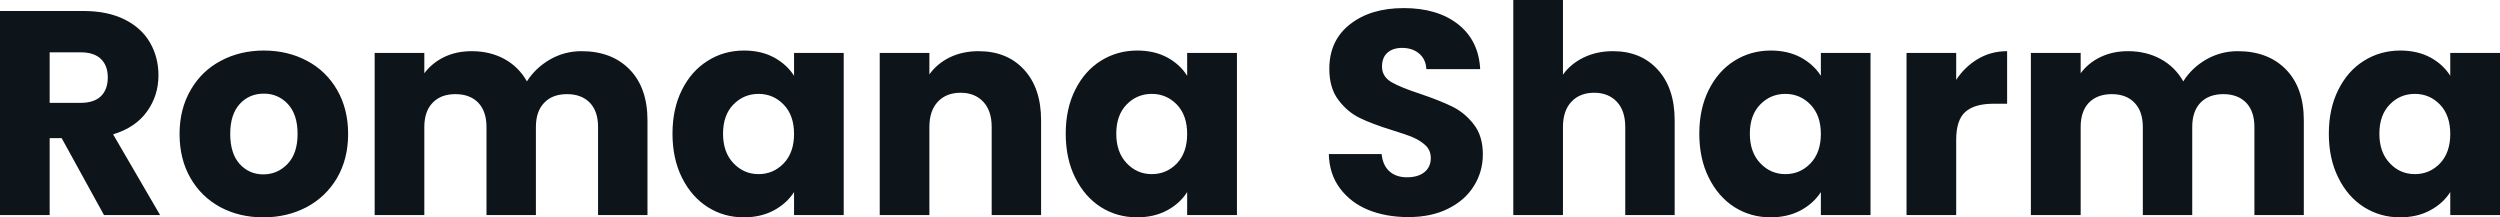 <svg fill="#0d141a" viewBox="0 0 197.846 17.204" height="100%" width="100%" xmlns="http://www.w3.org/2000/svg"><path preserveAspectRatio="none" d="M12.67 17.02L8.23 17.02L4.88 10.93L3.93 10.93L3.93 17.02L0 17.02L0 0.87L6.60 0.87Q8.51 0.87 9.86 1.54Q11.20 2.21 11.87 3.37Q12.54 4.53 12.54 5.96L12.54 5.96Q12.54 7.57 11.63 8.83Q10.72 10.10 8.95 10.63L8.95 10.63L12.67 17.02ZM3.93 4.14L3.93 8.14L6.37 8.14Q7.45 8.14 7.99 7.61Q8.53 7.08 8.53 6.12L8.53 6.12Q8.53 5.20 7.99 4.67Q7.45 4.14 6.37 4.14L6.37 4.14L3.93 4.14ZM20.84 17.20Q18.95 17.20 17.45 16.40Q15.94 15.59 15.08 14.10Q14.21 12.60 14.21 10.60L14.21 10.60Q14.21 8.63 15.09 7.12Q15.96 5.61 17.48 4.81Q19.00 4.00 20.88 4.00L20.88 4.00Q22.77 4.00 24.29 4.81Q25.81 5.61 26.68 7.12Q27.55 8.63 27.55 10.60L27.55 10.60Q27.55 12.58 26.67 14.09Q25.78 15.59 24.25 16.40Q22.72 17.20 20.84 17.20L20.84 17.20ZM20.84 13.80Q21.96 13.80 22.76 12.97Q23.55 12.14 23.55 10.60L23.55 10.60Q23.55 9.06 22.78 8.23Q22.01 7.41 20.88 7.41L20.88 7.41Q19.73 7.41 18.98 8.22Q18.22 9.04 18.22 10.60L18.22 10.60Q18.22 12.14 18.96 12.97Q19.71 13.80 20.84 13.80L20.84 13.80ZM46.02 4.05Q48.41 4.05 49.83 5.50Q51.24 6.95 51.24 9.52L51.24 9.52L51.24 17.02L47.33 17.02L47.33 10.05Q47.33 8.81 46.68 8.13Q46.02 7.45 44.87 7.45L44.87 7.45Q43.72 7.45 43.07 8.13Q42.41 8.81 42.41 10.05L42.41 10.05L42.41 17.02L38.50 17.02L38.50 10.05Q38.50 8.81 37.85 8.13Q37.19 7.45 36.04 7.45L36.04 7.45Q34.89 7.45 34.24 8.13Q33.58 8.81 33.58 10.05L33.58 10.05L33.58 17.02L29.65 17.02L29.65 4.19L33.58 4.19L33.58 5.80Q34.18 4.99 35.14 4.52Q36.11 4.05 37.33 4.05L37.33 4.05Q38.78 4.05 39.92 4.67Q41.05 5.29 41.70 6.44L41.70 6.44Q42.37 5.38 43.52 4.71Q44.67 4.05 46.02 4.05L46.02 4.05ZM53.22 10.58Q53.22 8.60 53.97 7.11Q54.72 5.61 56.01 4.81Q57.29 4.00 58.88 4.00L58.88 4.00Q60.24 4.00 61.26 4.55Q62.28 5.11 62.84 6.00L62.84 6.00L62.84 4.19L66.77 4.19L66.77 17.02L62.84 17.02L62.84 15.20Q62.26 16.10 61.24 16.65Q60.21 17.20 58.86 17.20L58.86 17.20Q57.29 17.20 56.01 16.39Q54.72 15.57 53.97 14.06Q53.22 12.56 53.22 10.58L53.22 10.58ZM62.84 10.60Q62.84 9.13 62.02 8.28Q61.20 7.43 60.03 7.43L60.03 7.43Q58.86 7.43 58.04 8.27Q57.22 9.11 57.22 10.58L57.22 10.58Q57.22 12.05 58.04 12.91Q58.86 13.78 60.03 13.78L60.03 13.78Q61.20 13.78 62.02 12.93Q62.84 12.07 62.84 10.60L62.84 10.60ZM77.44 4.05Q79.70 4.05 81.04 5.51Q82.39 6.97 82.39 9.52L82.39 9.52L82.39 17.02L78.48 17.02L78.48 10.05Q78.48 8.76 77.81 8.05Q77.14 7.34 76.02 7.34L76.02 7.34Q74.89 7.34 74.22 8.05Q73.55 8.76 73.55 10.05L73.55 10.05L73.55 17.02L69.62 17.02L69.62 4.19L73.55 4.19L73.55 5.89Q74.15 5.04 75.16 4.54Q76.18 4.05 77.44 4.05L77.44 4.05ZM84.34 10.58Q84.34 8.60 85.09 7.11Q85.84 5.61 87.12 4.81Q88.41 4.00 90.00 4.00L90.00 4.00Q91.36 4.00 92.38 4.55Q93.40 5.11 93.95 6.00L93.95 6.00L93.95 4.19L97.89 4.19L97.89 17.02L93.95 17.02L93.95 15.20Q93.38 16.10 92.36 16.65Q91.33 17.20 89.98 17.20L89.98 17.20Q88.41 17.20 87.12 16.39Q85.84 15.57 85.09 14.06Q84.34 12.56 84.34 10.58L84.34 10.58ZM93.95 10.60Q93.95 9.13 93.14 8.28Q92.32 7.43 91.15 7.43L91.15 7.43Q89.98 7.43 89.16 8.27Q88.34 9.11 88.34 10.58L88.34 10.58Q88.34 12.05 89.16 12.91Q89.98 13.78 91.15 13.78L91.15 13.78Q92.32 13.78 93.14 12.93Q93.95 12.07 93.95 10.60L93.95 10.60ZM111.46 17.18Q109.69 17.18 108.28 16.61Q106.88 16.03 106.04 14.90Q105.20 13.78 105.16 12.19L105.16 12.19L109.34 12.19Q109.43 13.09 109.96 13.56Q110.49 14.03 111.34 14.03L111.34 14.03Q112.22 14.03 112.72 13.63Q113.23 13.22 113.23 12.51L113.23 12.51Q113.23 11.91 112.83 11.52Q112.42 11.13 111.84 10.88Q111.25 10.63 110.17 10.30L110.17 10.30Q108.61 9.82 107.62 9.34Q106.63 8.86 105.92 7.91Q105.20 6.97 105.20 5.45L105.20 5.45Q105.20 3.20 106.84 1.92Q108.47 0.64 111.09 0.64L111.09 0.64Q113.76 0.64 115.39 1.92Q117.02 3.20 117.14 5.47L117.14 5.47L112.88 5.47Q112.84 4.69 112.31 4.24Q111.78 3.79 110.95 3.79L110.95 3.79Q110.24 3.79 109.80 4.17Q109.37 4.55 109.37 5.27L109.37 5.27Q109.37 6.05 110.10 6.49Q110.84 6.92 112.40 7.43L112.40 7.43Q113.97 7.96 114.94 8.44Q115.92 8.92 116.63 9.84Q117.35 10.76 117.35 12.21L117.35 12.21Q117.35 13.59 116.64 14.72Q115.94 15.85 114.61 16.51Q113.28 17.18 111.46 17.18L111.46 17.18ZM127.65 4.05Q129.86 4.05 131.19 5.51Q132.53 6.97 132.53 9.52L132.53 9.52L132.53 17.02L128.62 17.02L128.62 10.05Q128.62 8.76 127.95 8.05Q127.28 7.34 126.16 7.34L126.16 7.34Q125.03 7.34 124.36 8.05Q123.69 8.76 123.69 10.05L123.69 10.05L123.69 17.02L119.76 17.02L119.76 0L123.69 0L123.69 5.91Q124.29 5.06 125.33 4.55Q126.36 4.05 127.65 4.05L127.65 4.05ZM134.48 10.58Q134.48 8.60 135.23 7.11Q135.98 5.61 137.26 4.81Q138.55 4.00 140.14 4.00L140.14 4.00Q141.50 4.00 142.52 4.55Q143.54 5.11 144.10 6.00L144.10 6.00L144.10 4.19L148.03 4.19L148.03 17.02L144.10 17.02L144.10 15.20Q143.52 16.10 142.50 16.65Q141.47 17.20 140.12 17.20L140.12 17.20Q138.55 17.20 137.26 16.39Q135.98 15.57 135.23 14.06Q134.48 12.56 134.48 10.58L134.48 10.58ZM144.10 10.60Q144.10 9.13 143.28 8.28Q142.46 7.43 141.29 7.43L141.29 7.43Q140.12 7.43 139.30 8.27Q138.48 9.11 138.48 10.58L138.48 10.58Q138.48 12.05 139.30 12.91Q140.12 13.78 141.29 13.78L141.29 13.78Q142.46 13.78 143.28 12.93Q144.10 12.07 144.10 10.60L144.10 10.60ZM154.81 6.32Q155.50 5.27 156.54 4.66Q157.57 4.05 158.84 4.05L158.84 4.05L158.84 8.21L157.76 8.21Q156.28 8.21 155.55 8.84Q154.81 9.48 154.81 11.06L154.81 11.06L154.81 17.02L150.88 17.02L150.88 4.19L154.81 4.19L154.81 6.32ZM177.10 4.05Q179.49 4.05 180.91 5.50Q182.32 6.95 182.32 9.52L182.32 9.52L182.32 17.02L178.41 17.02L178.41 10.05Q178.41 8.81 177.76 8.13Q177.10 7.45 175.95 7.45L175.95 7.45Q174.80 7.45 174.14 8.13Q173.49 8.81 173.49 10.05L173.49 10.05L173.49 17.02L169.58 17.02L169.58 10.05Q169.58 8.81 168.92 8.13Q168.27 7.45 167.12 7.45L167.12 7.45Q165.97 7.45 165.31 8.13Q164.66 8.81 164.66 10.05L164.66 10.05L164.66 17.02L160.72 17.02L160.72 4.19L164.66 4.19L164.66 5.80Q165.25 4.99 166.22 4.52Q167.19 4.05 168.41 4.05L168.41 4.05Q169.85 4.05 170.99 4.67Q172.13 5.29 172.78 6.44L172.78 6.44Q173.44 5.38 174.59 4.71Q175.74 4.05 177.10 4.05L177.10 4.05ZM184.30 10.58Q184.30 8.60 185.05 7.11Q185.79 5.61 187.08 4.81Q188.37 4.00 189.96 4.00L189.96 4.00Q191.31 4.00 192.34 4.55Q193.36 5.11 193.91 6.00L193.91 6.00L193.91 4.19L197.85 4.19L197.85 17.02L193.91 17.02L193.91 15.20Q193.34 16.10 192.31 16.65Q191.29 17.20 189.93 17.20L189.93 17.20Q188.37 17.20 187.08 16.39Q185.79 15.57 185.05 14.06Q184.30 12.56 184.30 10.58L184.30 10.58ZM193.91 10.60Q193.91 9.13 193.10 8.28Q192.28 7.43 191.11 7.43L191.11 7.43Q189.93 7.43 189.12 8.27Q188.30 9.11 188.30 10.58L188.30 10.58Q188.30 12.05 189.12 12.91Q189.93 13.78 191.11 13.78L191.11 13.78Q192.28 13.78 193.10 12.93Q193.91 12.07 193.91 10.60L193.91 10.60Z"></path></svg>